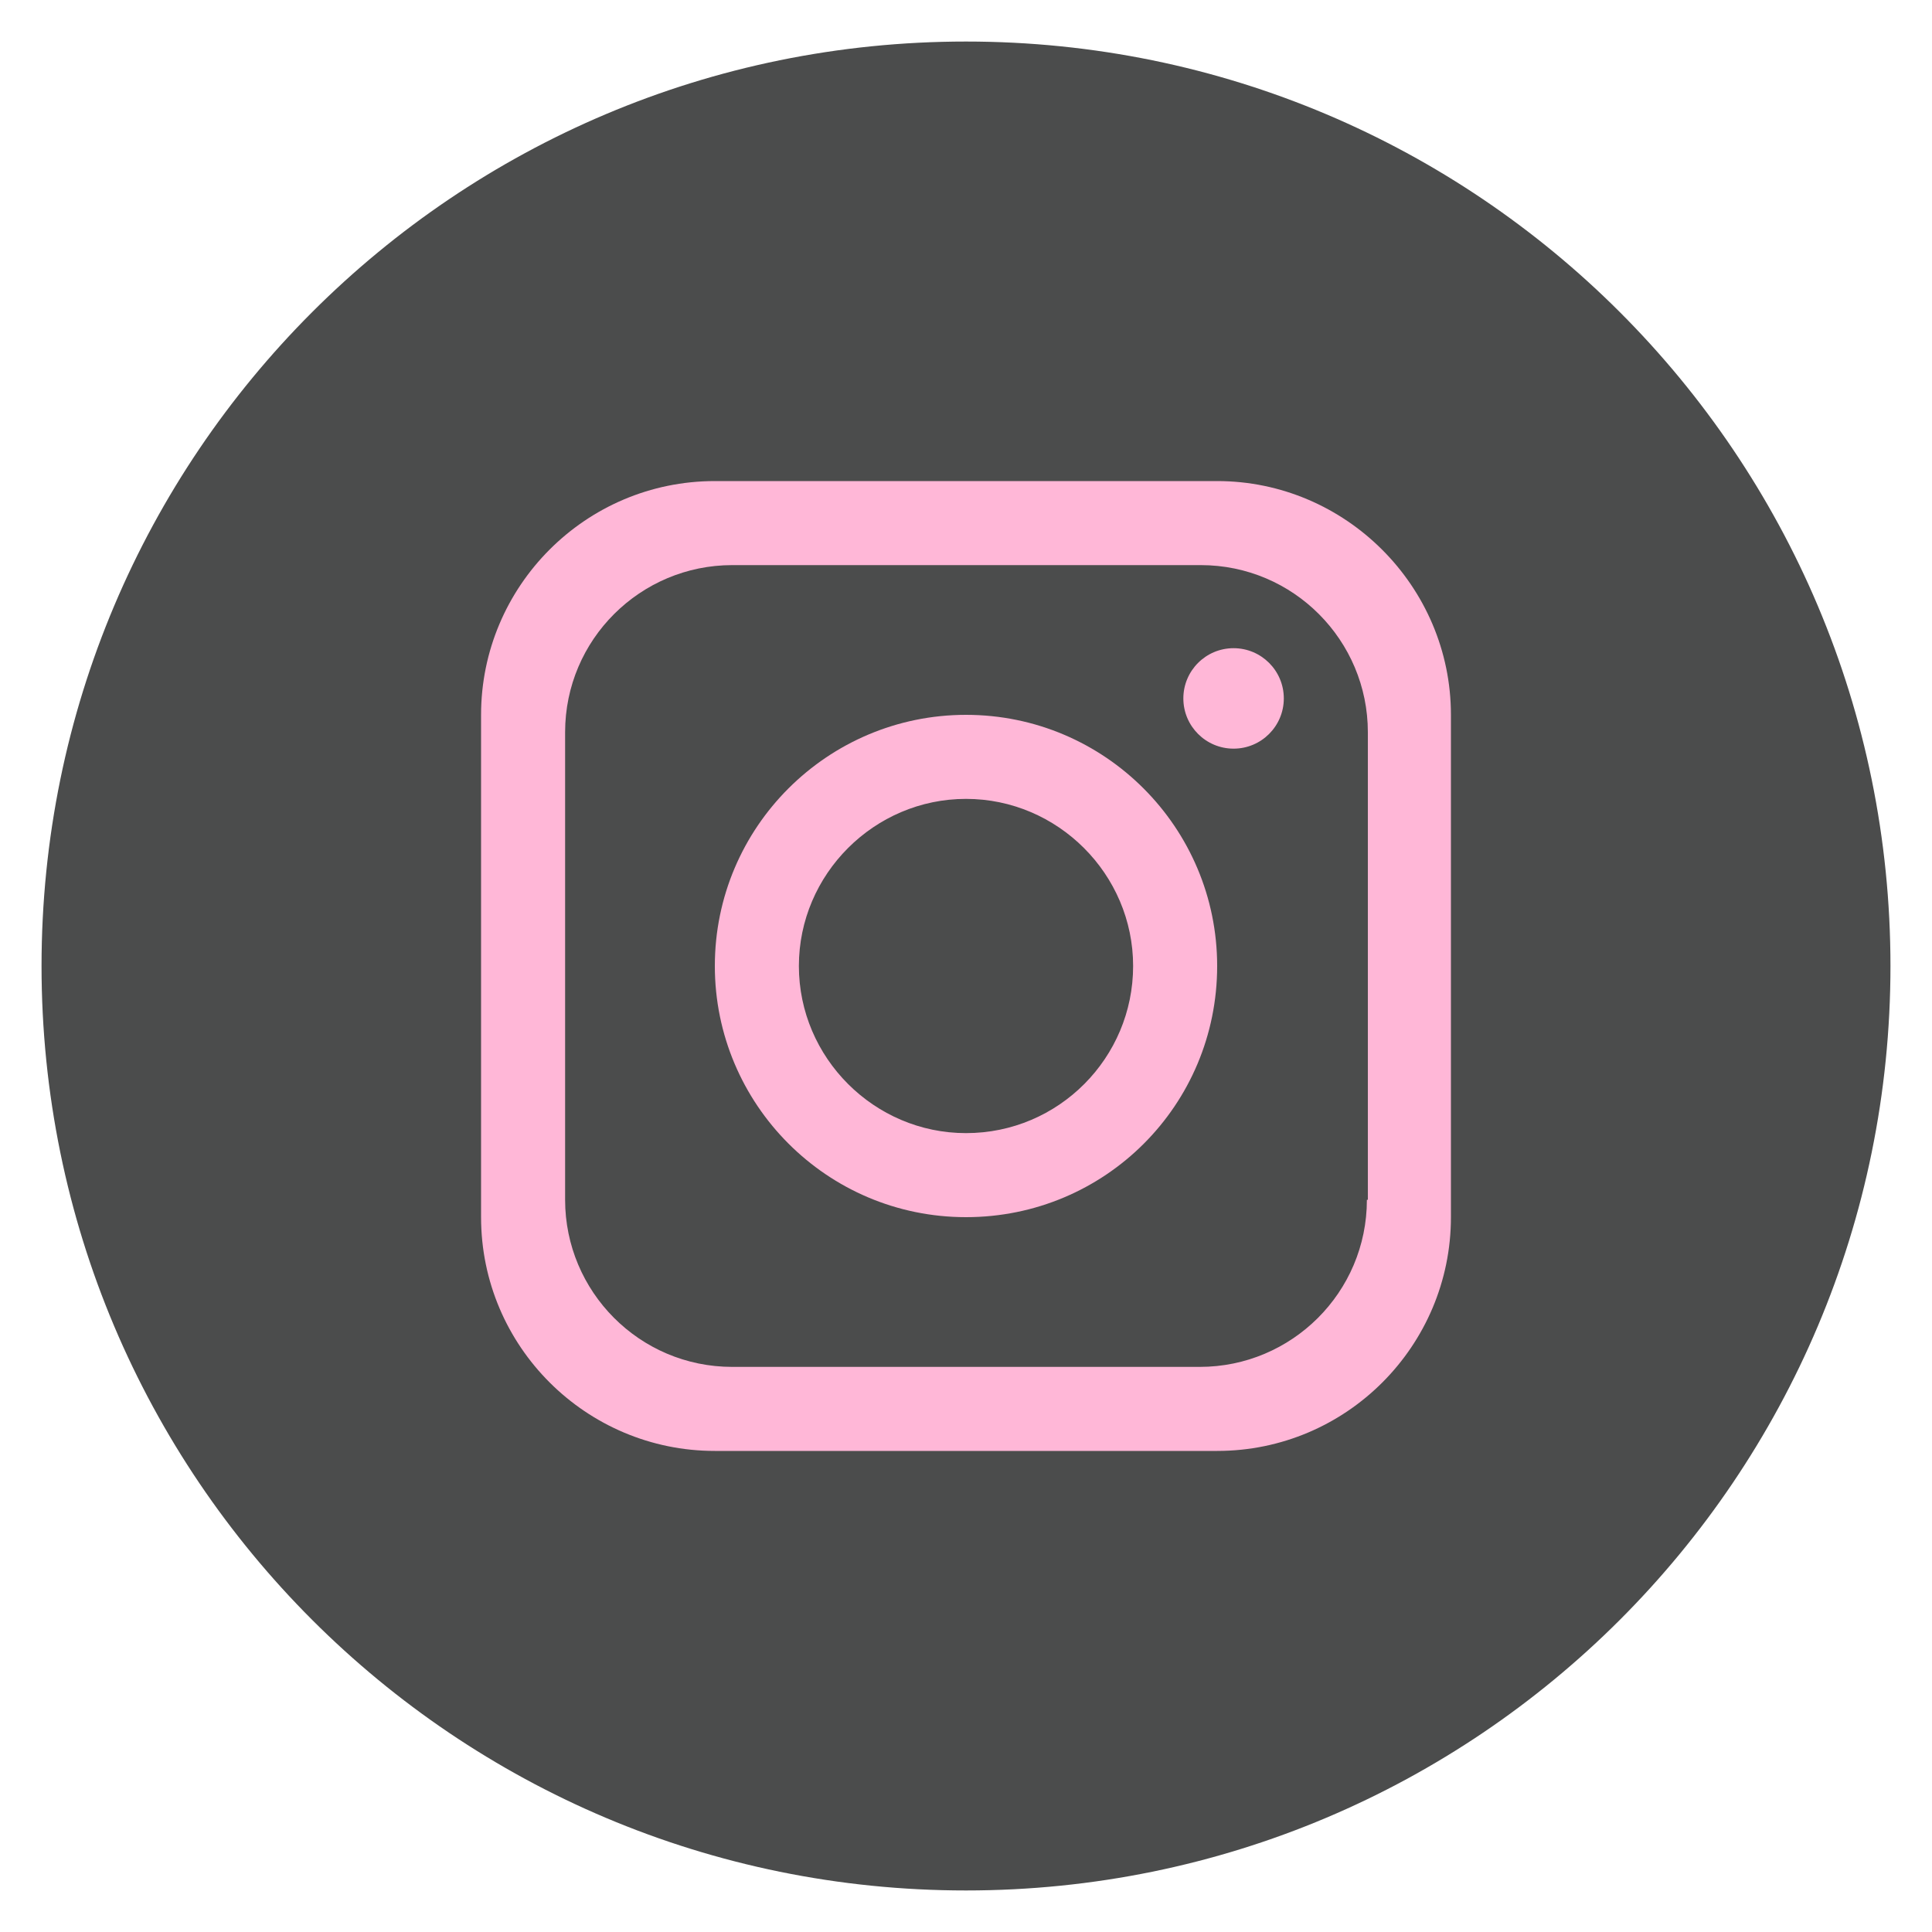 <?xml version="1.0" encoding="utf-8"?>
<!-- Generator: Adobe Illustrator 26.0.1, SVG Export Plug-In . SVG Version: 6.00 Build 0)  -->
<svg version="1.1" id="Layer_1" xmlns="http://www.w3.org/2000/svg" xmlns:xlink="http://www.w3.org/1999/xlink" x="0px" y="0px"
	 viewBox="0 0 200 200" style="enable-background:new 0 0 200 200;" xml:space="preserve">
<style type="text/css">
	.st0{fill:#DDDEDB;stroke:#FFB7D7;stroke-width:13.061;stroke-miterlimit:10;}
	.st1{fill:none;stroke:#FFB7D7;stroke-width:13.061;stroke-miterlimit:10;}
	.st2{fill:#FFB7D7;}
	.st3{fill:#4B4C4C;}
	.st4{fill:#FFB7D7;stroke:#4B4C4C;stroke-width:3.244;stroke-miterlimit:10;}
	.st5{opacity:0.47;fill:#4B4C4C;}
	.st6{clip-path:url(#SVGID_00000034807908101105390500000009506554985669861767_);}
	.st7{clip-path:url(#SVGID_00000000207719149590220480000004653237667904054408_);fill:#4B4C4C;}
	.st8{clip-path:url(#SVGID_00000161599126724564424460000004309568770996777386_);}
	.st9{clip-path:url(#SVGID_00000070818918616856803330000016603822175169067703_);fill:#4B4C4C;}
	.st10{clip-path:url(#SVGID_00000119119901778995831640000014246944390390581154_);}
	.st11{clip-path:url(#SVGID_00000061435522954265003500000014926277591558999435_);fill:#4B4C4C;}
	.st12{fill:#FFB7D7;stroke:#4B4C4C;stroke-width:4.567;stroke-miterlimit:10;}
	.st13{fill:#FFFFFF;}
</style>
<g>
	<path class="st3" d="M195.7,100c0,52.9-42.8,95.7-95.7,95.7h0c-52.9,0-95.7-42.8-95.7-95.7v0C4.3,47.1,47.1,4.3,100,4.3h0
		C152.9,4.3,195.7,47.1,195.7,100L195.7,100z"/>
	<path class="st2" d="M126,49.8H74c-13.4,0-24.2,10.9-24.2,24.2V126c0,13.4,10.9,24.2,24.2,24.2H126c13.4,0,24.2-10.9,24.2-24.2V74
		C150.2,60.7,139.3,49.8,126,49.8z M141.5,124.2c0,9.6-7.8,17.3-17.3,17.3H75.8c-9.6,0-17.3-7.8-17.3-17.3V75.8
		c0-9.6,7.8-17.3,17.3-17.3h48.5c9.6,0,17.3,7.8,17.3,17.3V124.2z"/>
	<path class="st2" d="M100,74c-14.3,0-26,11.6-26,26c0,14.3,11.6,26,26,26s26-11.6,26-26C126,85.7,114.4,74,100,74z M100,117.3
		c-9.5,0-17.3-7.8-17.3-17.3s7.8-17.3,17.3-17.3s17.3,7.8,17.3,17.3S109.6,117.3,100,117.3z"/>
	<circle class="st2" cx="127.7" cy="72.3" r="5.2"/>
</g>
</svg>
